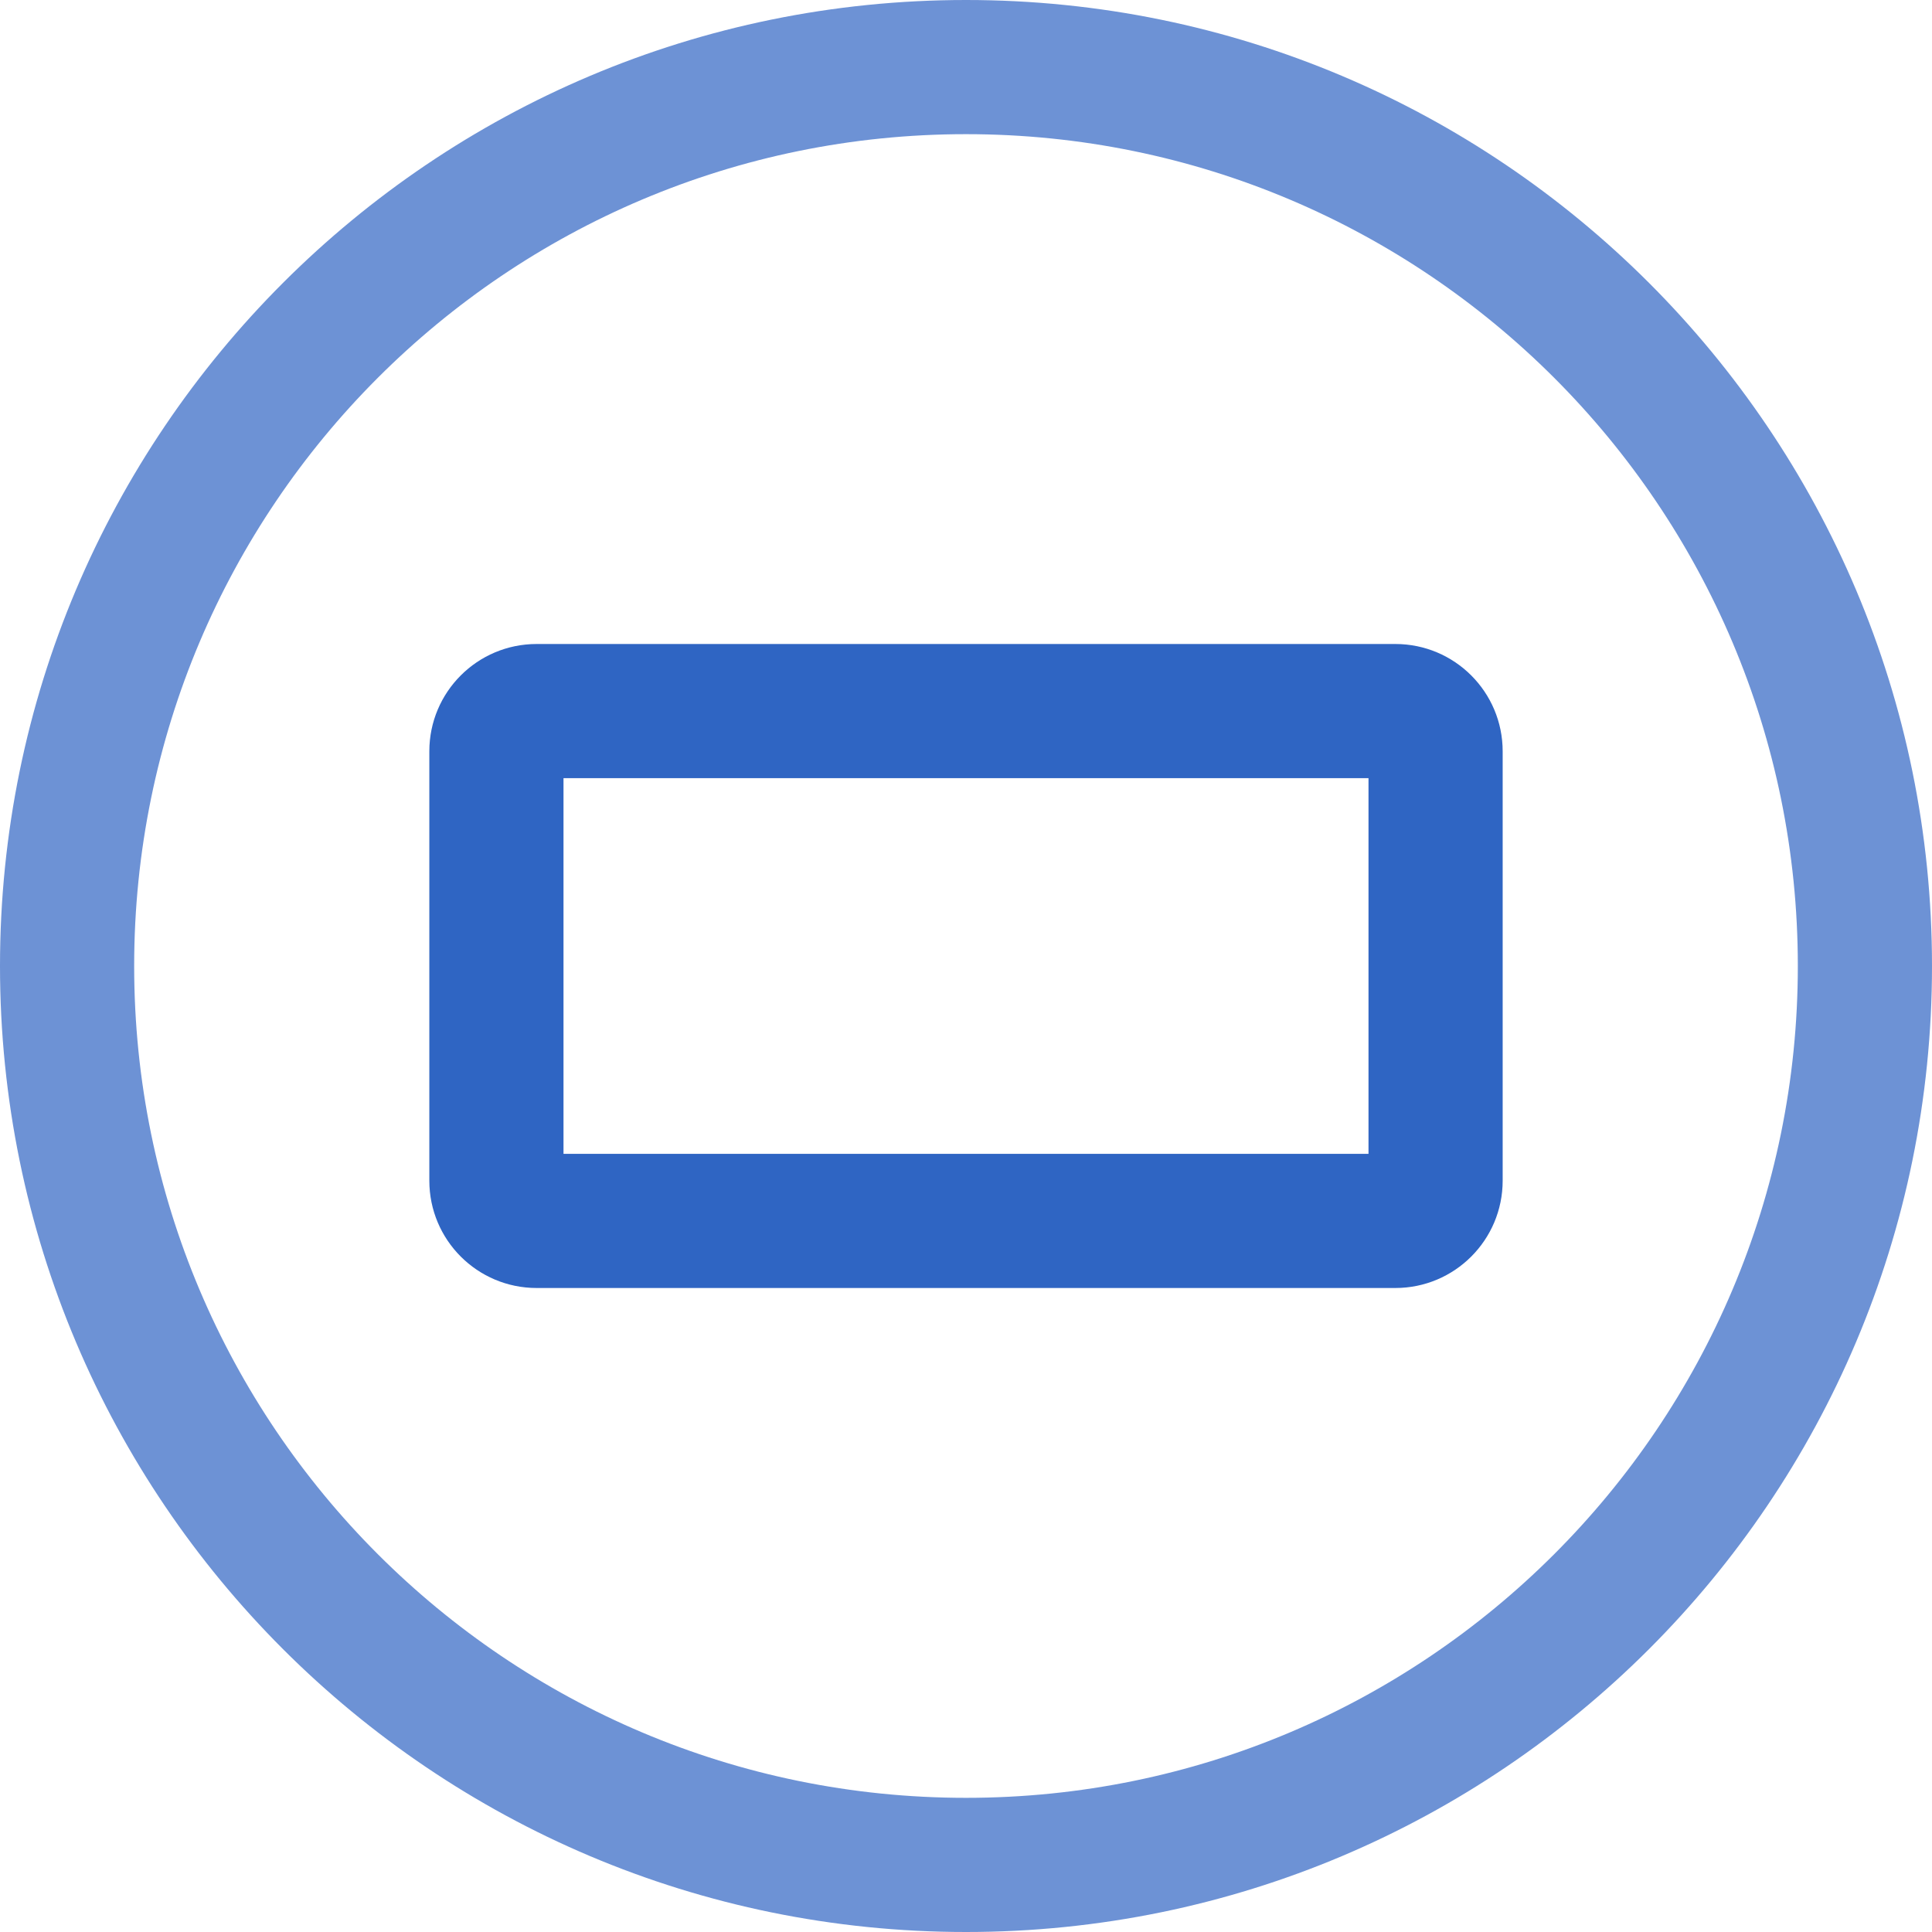 <svg width="36" height="36" viewBox="0 0 36 36" fill="none" xmlns="http://www.w3.org/2000/svg">
<g clip-path="url(#clip0_3001_2930)">
<path opacity="0.7" fill-rule="evenodd" clip-rule="evenodd" d="M18 33.5C26.56 33.5 33.5 26.56 33.5 18C33.5 9.44 26.56 2.5 18 2.5C9.44 2.5 2.5 9.44 2.5 18C2.5 26.56 9.44 33.5 18 33.5ZM18 36C27.941 36 36 27.941 36 18C36 8.059 27.941 0 18 0C8.059 0 0 8.059 0 18C0 27.941 8.059 36 18 36Z" fill="#2F65C3"/>
<path fill-rule="evenodd" clip-rule="evenodd" d="M10.5 14.5V21.5H25.5V14.5H10.5ZM10 12C8.895 12 8 12.895 8 14V22C8 23.105 8.895 24 10 24H26C27.105 24 28 23.105 28 22V14C28 12.895 27.105 12 26 12H10Z" fill="#2F65C3"/>
</g>
<defs>
<clipPath id="clip0_3001_2930">
<rect width="36" height="36" fill="white"/>
</clipPath>
</defs>
</svg>
